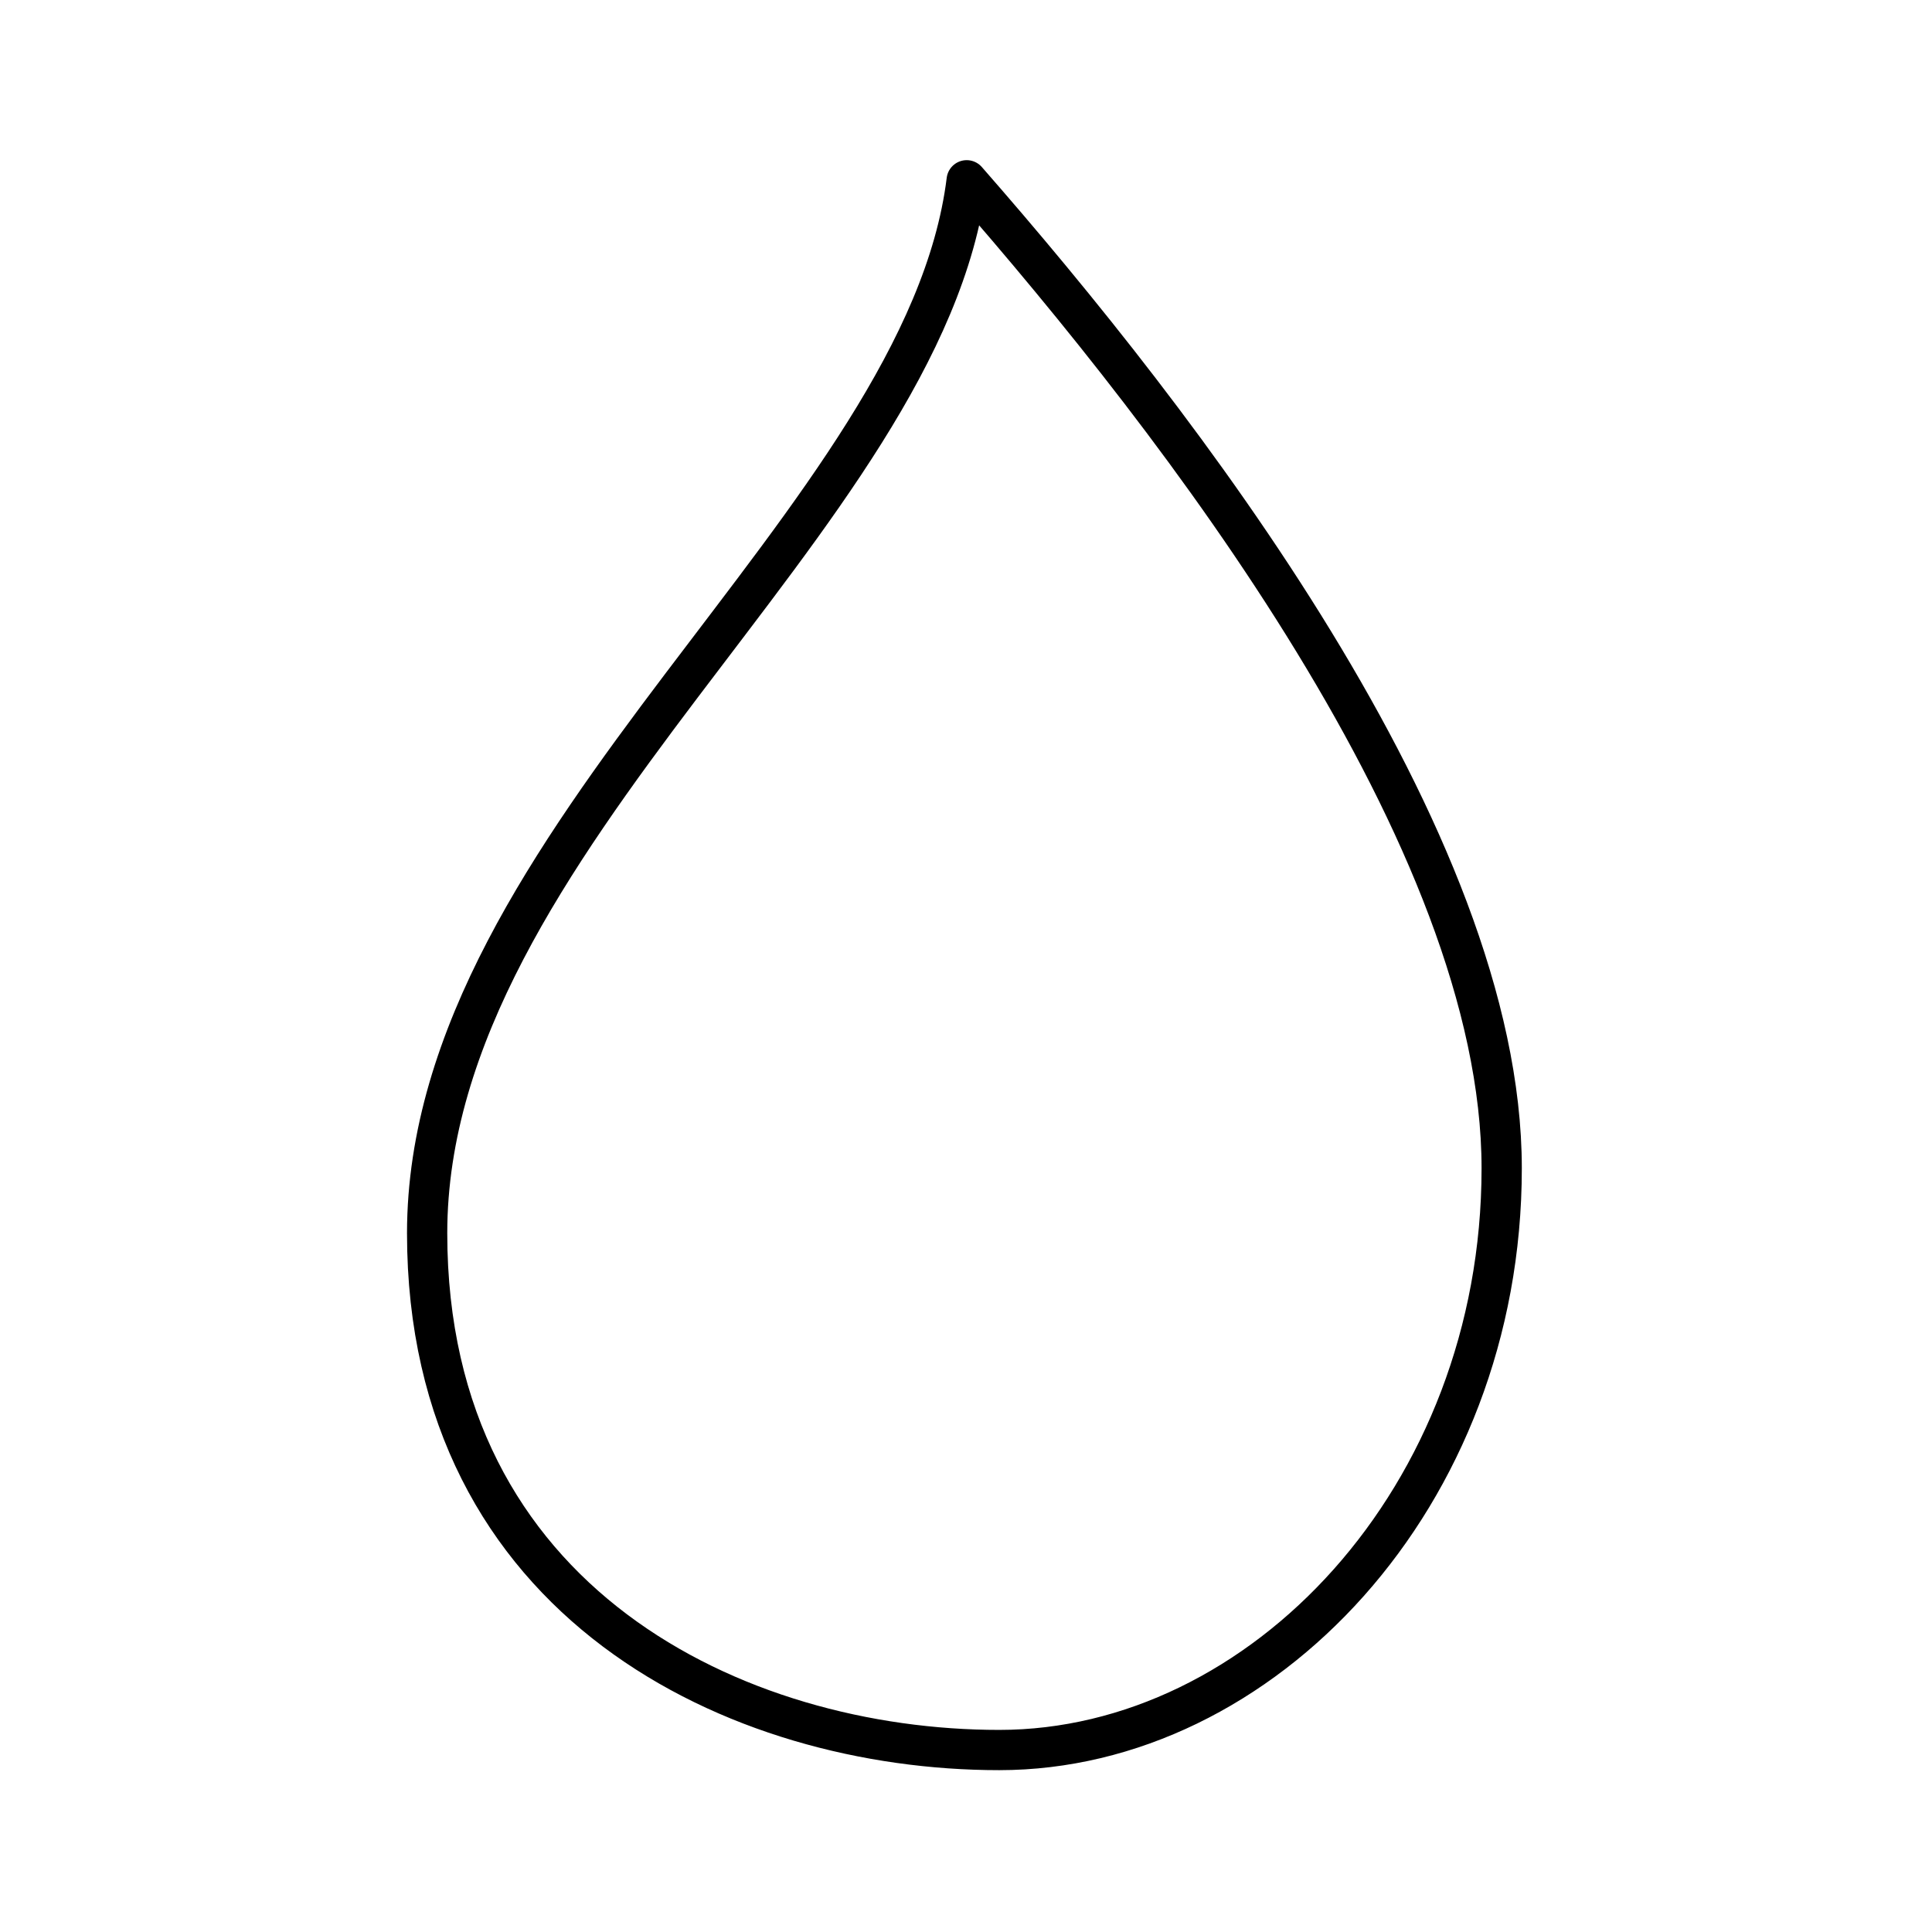 <?xml version="1.0" encoding="utf-8"?>
<!-- Generator: www.svgicons.com -->
<svg xmlns="http://www.w3.org/2000/svg" width="800" height="800" viewBox="0 0 48 48">
<path fill="none" stroke="currentColor" stroke-linecap="round" stroke-linejoin="round" d="M24.017 4.479c-1.042 8.421-13.405 16.365-13.405 26.16c0 9.197 7.704 12.84 14.214 12.84s12.483-6.27 12.483-14.453s-8.01-18.515-13.292-24.547"/>
</svg>